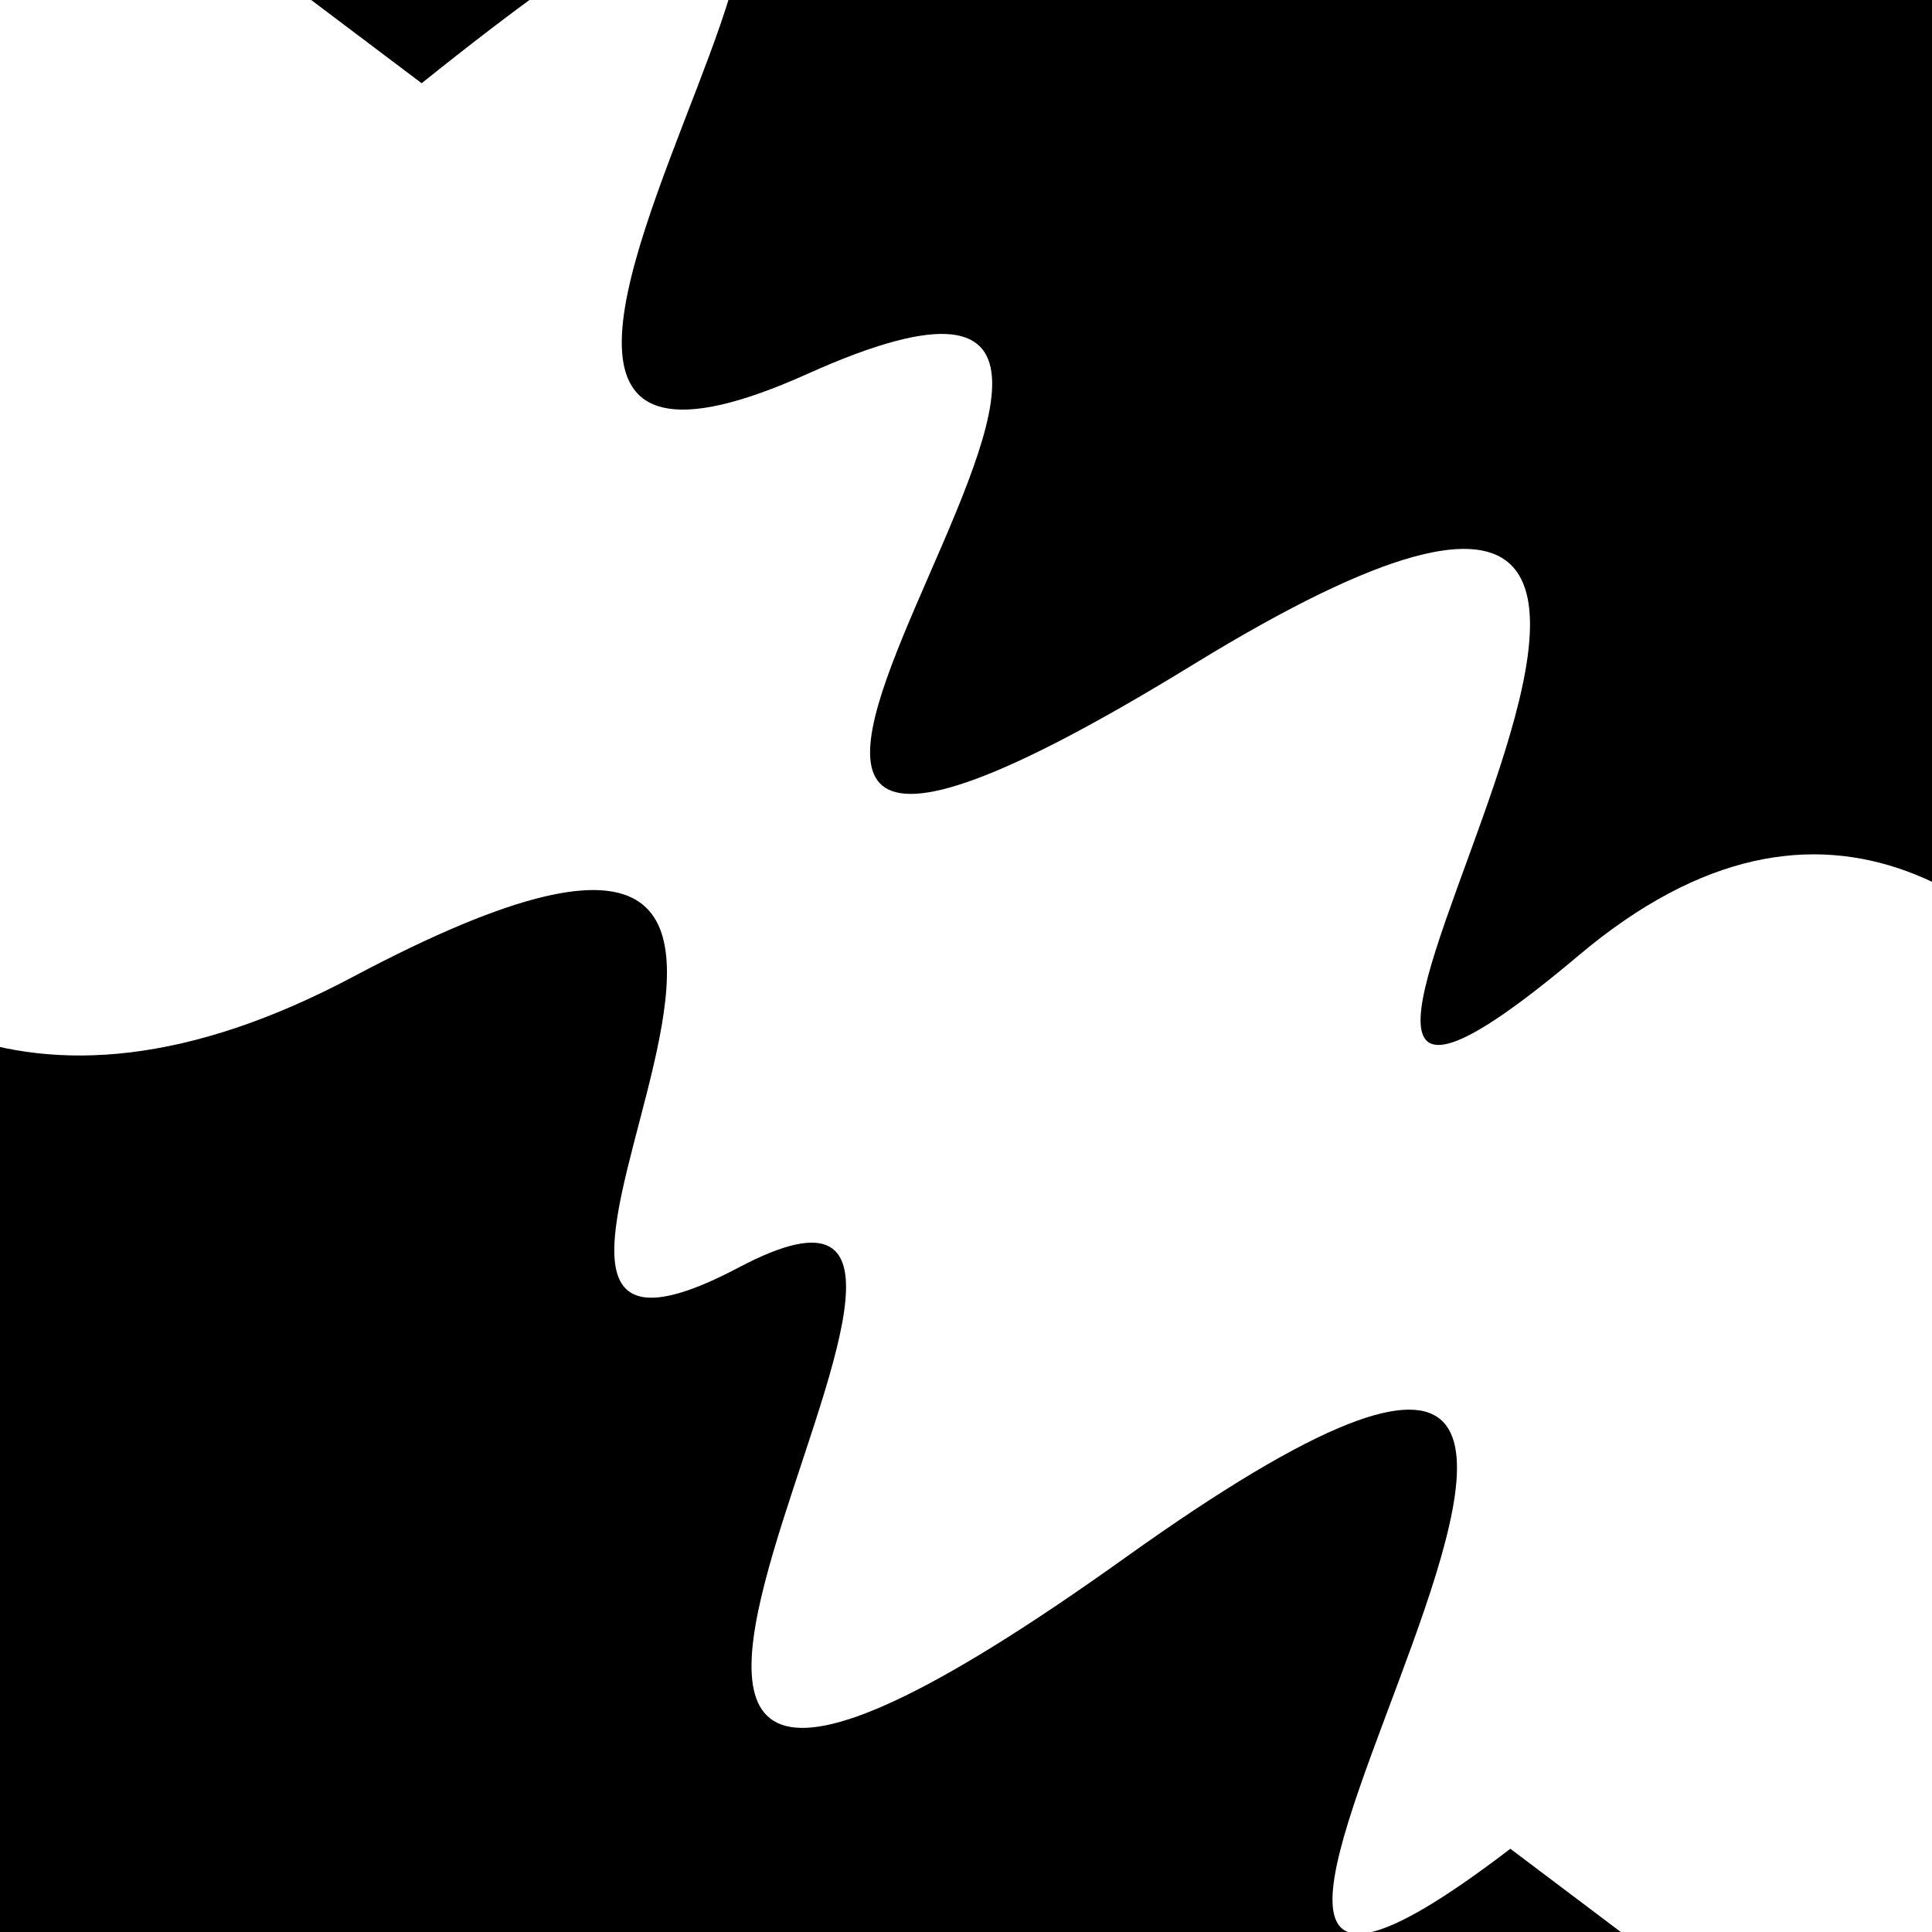 <svg viewBox="0 0 1000 1000" height="1000" width="1000" xmlns="http://www.w3.org/2000/svg">
<rect x="0" y="0" width="1000" height="1000" fill="#ffffff"></rect>
<g transform="rotate(37 500.0 500.0)">
<path d="M -250.0 695.35 S
  86.56 1045.54
 250.00  695.35
 407.48  892.44
 500.00  695.35
 598.53 1177.55
 750.00  695.35
 904.78 1036.45
1000.00  695.35 h 110 V 2000 H -250.0 Z" fill="hsl(256.1, 20%, 29.911%)"></path>
</g>
<g transform="rotate(217 500.0 500.0)">
<path d="M -250.0 695.35 S
 175.75 1019.86
 250.00  695.35
 326.87 1135.38
 500.00  695.35
 598.38  971.20
 750.00  695.35
 873.63 1192.50
1000.00  695.35 h 110 V 2000 H -250.0 Z" fill="hsl(316.1, 20%, 44.911%)"></path>
</g>
</svg>